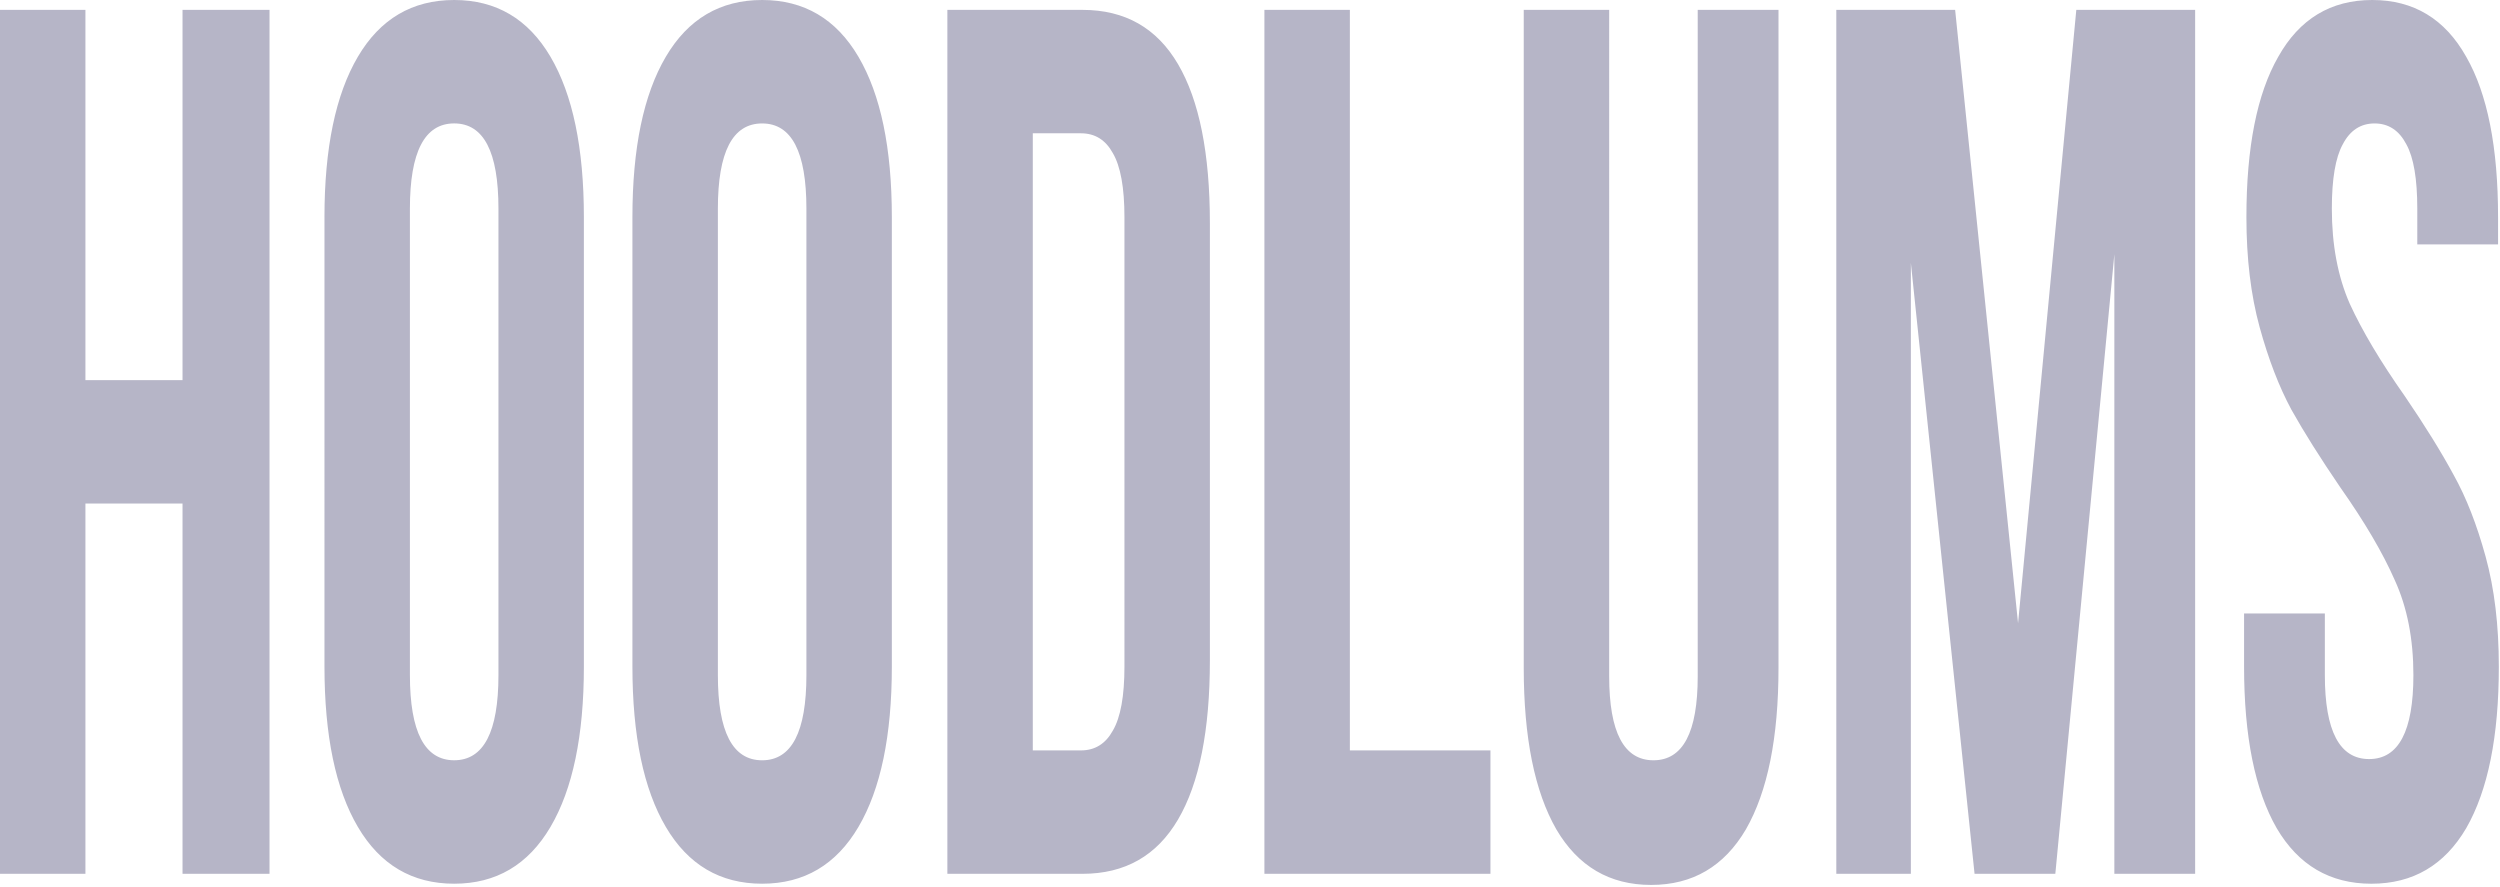 <svg xmlns="http://www.w3.org/2000/svg" width="186" height="66" fill="none"><path fill="#B6B5C7" d="M0 65.013V.735h6.356v27.547h7.224V.735h6.472v64.278H13.58V37.465H6.356v27.548H0ZM24.14 16.16c0-5.142.829-9.121 2.485-11.937C28.282 1.408 30.671 0 33.791 0s5.509 1.408 7.166 4.224c1.656 2.816 2.484 6.795 2.484 11.937v33.425c0 5.142-.828 9.122-2.485 11.938-1.656 2.815-4.045 4.224-7.165 4.224s-5.509-1.409-7.165-4.225c-1.657-2.815-2.485-6.795-2.485-11.937V16.161Zm6.357 34.068c0 4.224 1.098 6.336 3.294 6.336 2.196 0 3.294-2.112 3.294-6.336v-34.71c0-4.224-1.098-6.336-3.294-6.336-2.196 0-3.294 2.112-3.294 6.336v34.71ZM47.052 16.16c0-5.142.828-9.121 2.485-11.937C51.194 1.408 53.582 0 56.702 0s5.51 1.408 7.166 4.224c1.657 2.816 2.485 6.795 2.485 11.937v33.425c0 5.142-.828 9.122-2.485 11.938-1.657 2.815-4.045 4.224-7.166 4.224-3.12 0-5.508-1.409-7.165-4.225-1.657-2.815-2.485-6.795-2.485-11.937V16.161Zm6.358 34.07c0 4.224 1.098 6.336 3.293 6.336 2.196 0 3.294-2.112 3.294-6.336V15.52c0-4.224-1.098-6.336-3.294-6.336-2.195 0-3.293 2.112-3.293 6.336v34.71ZM80.539.735c3.159 0 5.528 1.346 7.107 4.04 1.58 2.694 2.37 6.642 2.37 11.845v32.507c0 5.203-.79 9.152-2.37 11.845-1.58 2.694-3.948 4.04-7.108 4.04H70.484V.736h10.054ZM76.84 55.83h3.583c1.04 0 1.83-.49 2.37-1.469.577-.98.866-2.571.866-4.775V16.161c0-2.203-.29-3.795-.867-4.775-.54-.98-1.329-1.469-2.37-1.469H76.84V55.83ZM100.43.735V55.83h10.459v9.183H94.072V.735h6.357Zm19.293 49.586c0 4.163 1.098 6.244 3.294 6.244 2.195 0 3.293-2.081 3.293-6.244V.735h6.01v48.943c0 5.203-.809 9.213-2.427 12.03-1.618 2.754-3.968 4.131-7.05 4.131s-5.432-1.377-7.05-4.132c-1.618-2.816-2.427-6.826-2.427-12.03V.736h6.357V50.32ZM154.477.735h8.841v64.278h-6.01V18.916l-4.392 46.097h-6.009l-4.739-45.454v45.454h-5.547V.735h8.841l4.681 45.637L154.477.735Zm12.656 15.426c0-5.203.789-9.182 2.369-11.937C171.081 1.408 173.412 0 176.494 0s5.412 1.408 6.992 4.224c1.58 2.755 2.37 6.734 2.37 11.937v2.02h-6.01V15.52c0-2.204-.27-3.796-.809-4.775-.54-1.041-1.329-1.561-2.369-1.561-1.041 0-1.83.52-2.37 1.56-.539.98-.809 2.572-.809 4.776 0 2.693.443 5.05 1.329 7.07.925 2.02 2.293 4.316 4.103 6.887 1.503 2.204 2.716 4.163 3.641 5.877.924 1.653 1.713 3.673 2.369 6.06.656 2.388.982 5.112.982 8.173 0 5.203-.809 9.213-2.427 12.03-1.618 2.754-3.968 4.132-7.05 4.132s-5.432-1.378-7.05-4.133c-1.618-2.816-2.427-6.826-2.427-12.029v-3.948h6.01v4.59c0 4.164 1.098 6.245 3.294 6.245 2.196 0 3.294-2.081 3.294-6.244 0-2.694-.462-5.05-1.387-7.07-.886-2.02-2.235-4.317-4.045-6.888-1.502-2.203-2.716-4.132-3.641-5.785-.924-1.714-1.714-3.765-2.369-6.152-.655-2.388-.982-5.112-.982-8.173Z"/></svg>
